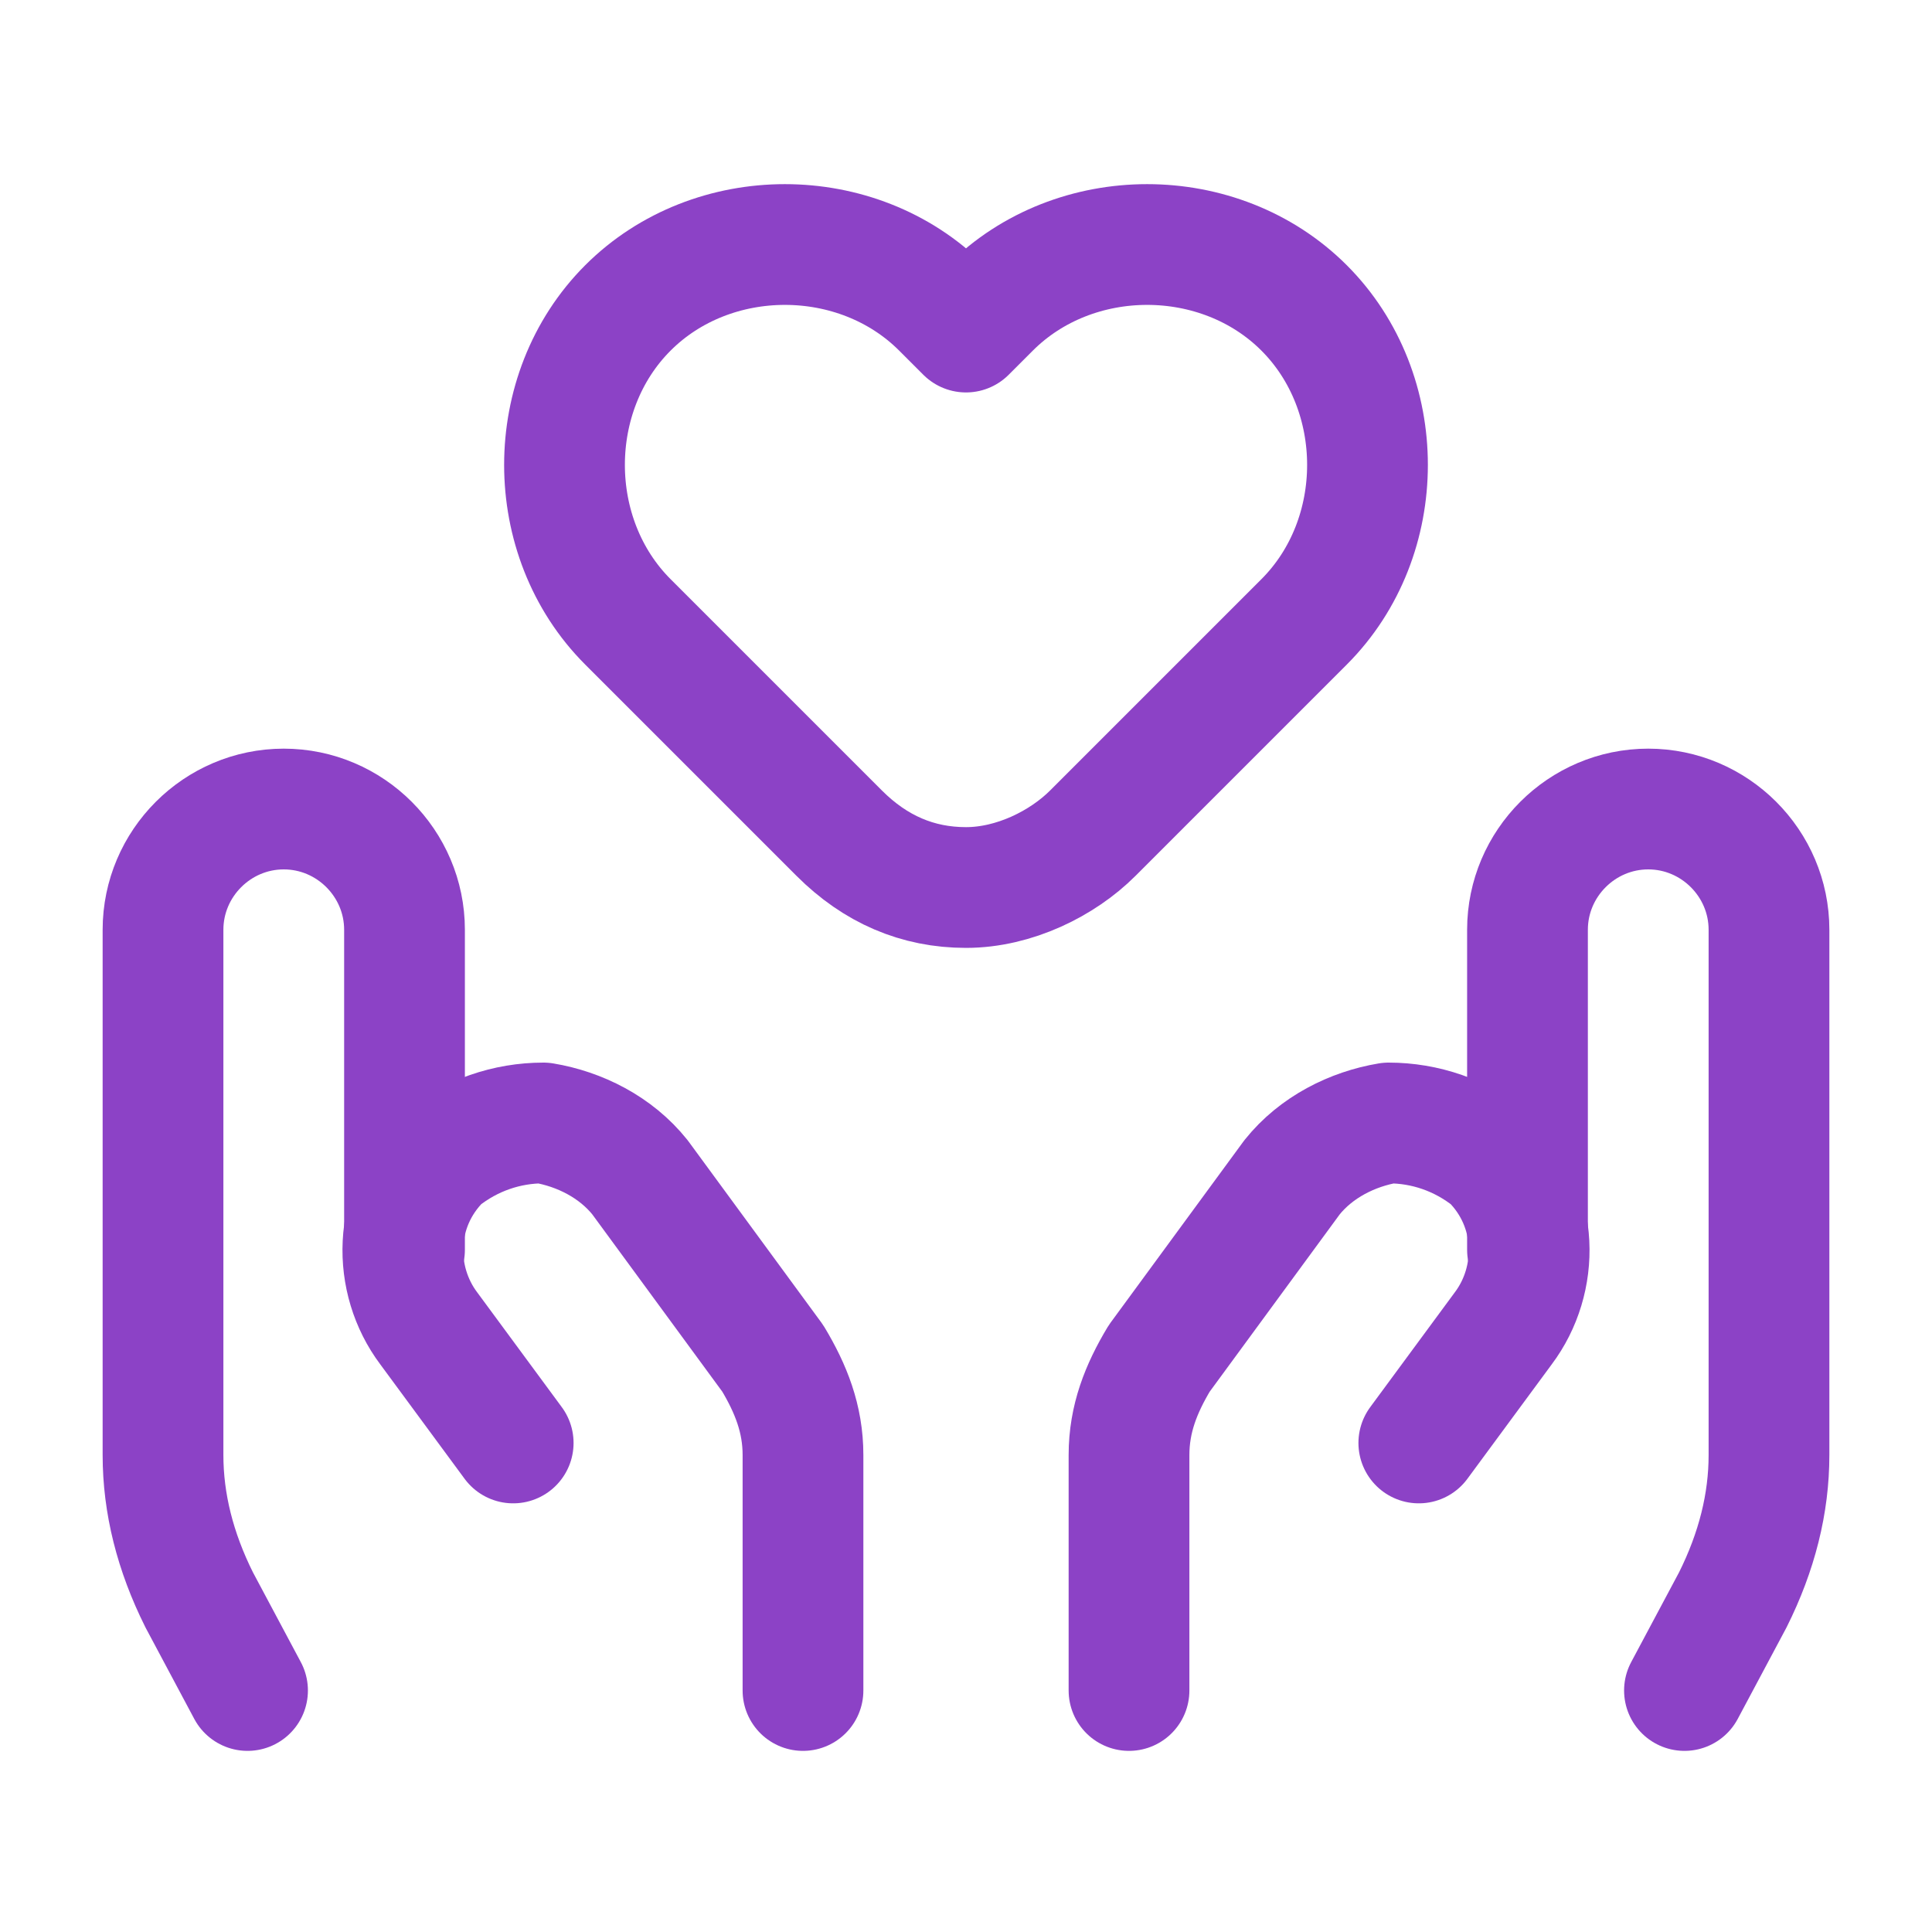 <?xml version="1.0" encoding="UTF-8"?>
<svg id="Layer_1" xmlns="http://www.w3.org/2000/svg" version="1.1" viewBox="0 0 32 32">
  <!-- Generator: Adobe Illustrator 29.7.1, SVG Export Plug-In . SVG Version: 2.1.1 Build 8)  -->
  <defs>
    <style>
      .st0 {
        fill: none;
        stroke: #8c42c6;
        stroke-linecap: round;
        stroke-linejoin: round;
        stroke-width: 2px;
      }
    </style>
  </defs>
  <path class="st0" d="M25.3,20.7v-5.3c0-1.1.9-2,2-2s2,.9,2,2v8.7c0,.8-.2,1.6-.6,2.4l-.8,1.5"/>
  <path class="st0" d="M18.7,28v-3.9c0-.6.2-1.1.5-1.6l2.2-3c.4-.5,1-.8,1.6-.9.6,0,1.2.2,1.7.6h0c.8.8.8,2,.2,2.8l-1.4,1.9"/>
  <path class="st0" d="M6.7,20.7v-5.3c0-1.1-.9-2-2-2s-2,.9-2,2v8.7c0,.8.2,1.6.6,2.4l.8,1.5"/>
  <path class="st0" d="M13.3,28v-3.9c0-.6-.2-1.1-.5-1.6l-2.2-3c-.4-.5-1-.8-1.6-.9-.6,0-1.2.2-1.7.6h0c-.8.8-.8,2-.2,2.8l1.4,1.9"/>
  <path class="st0" d="M18.1,13.8c-.5.5-1.3.9-2.1.9h0c-.8,0-1.5-.3-2.1-.9l-3.5-3.5c-1.4-1.4-1.4-3.8,0-5.2,1.4-1.4,3.8-1.4,5.2,0l.4.4.4-.4c1.4-1.4,3.8-1.4,5.2,0,1.4,1.4,1.4,3.8,0,5.2l-3.5,3.5Z"/>
</svg>